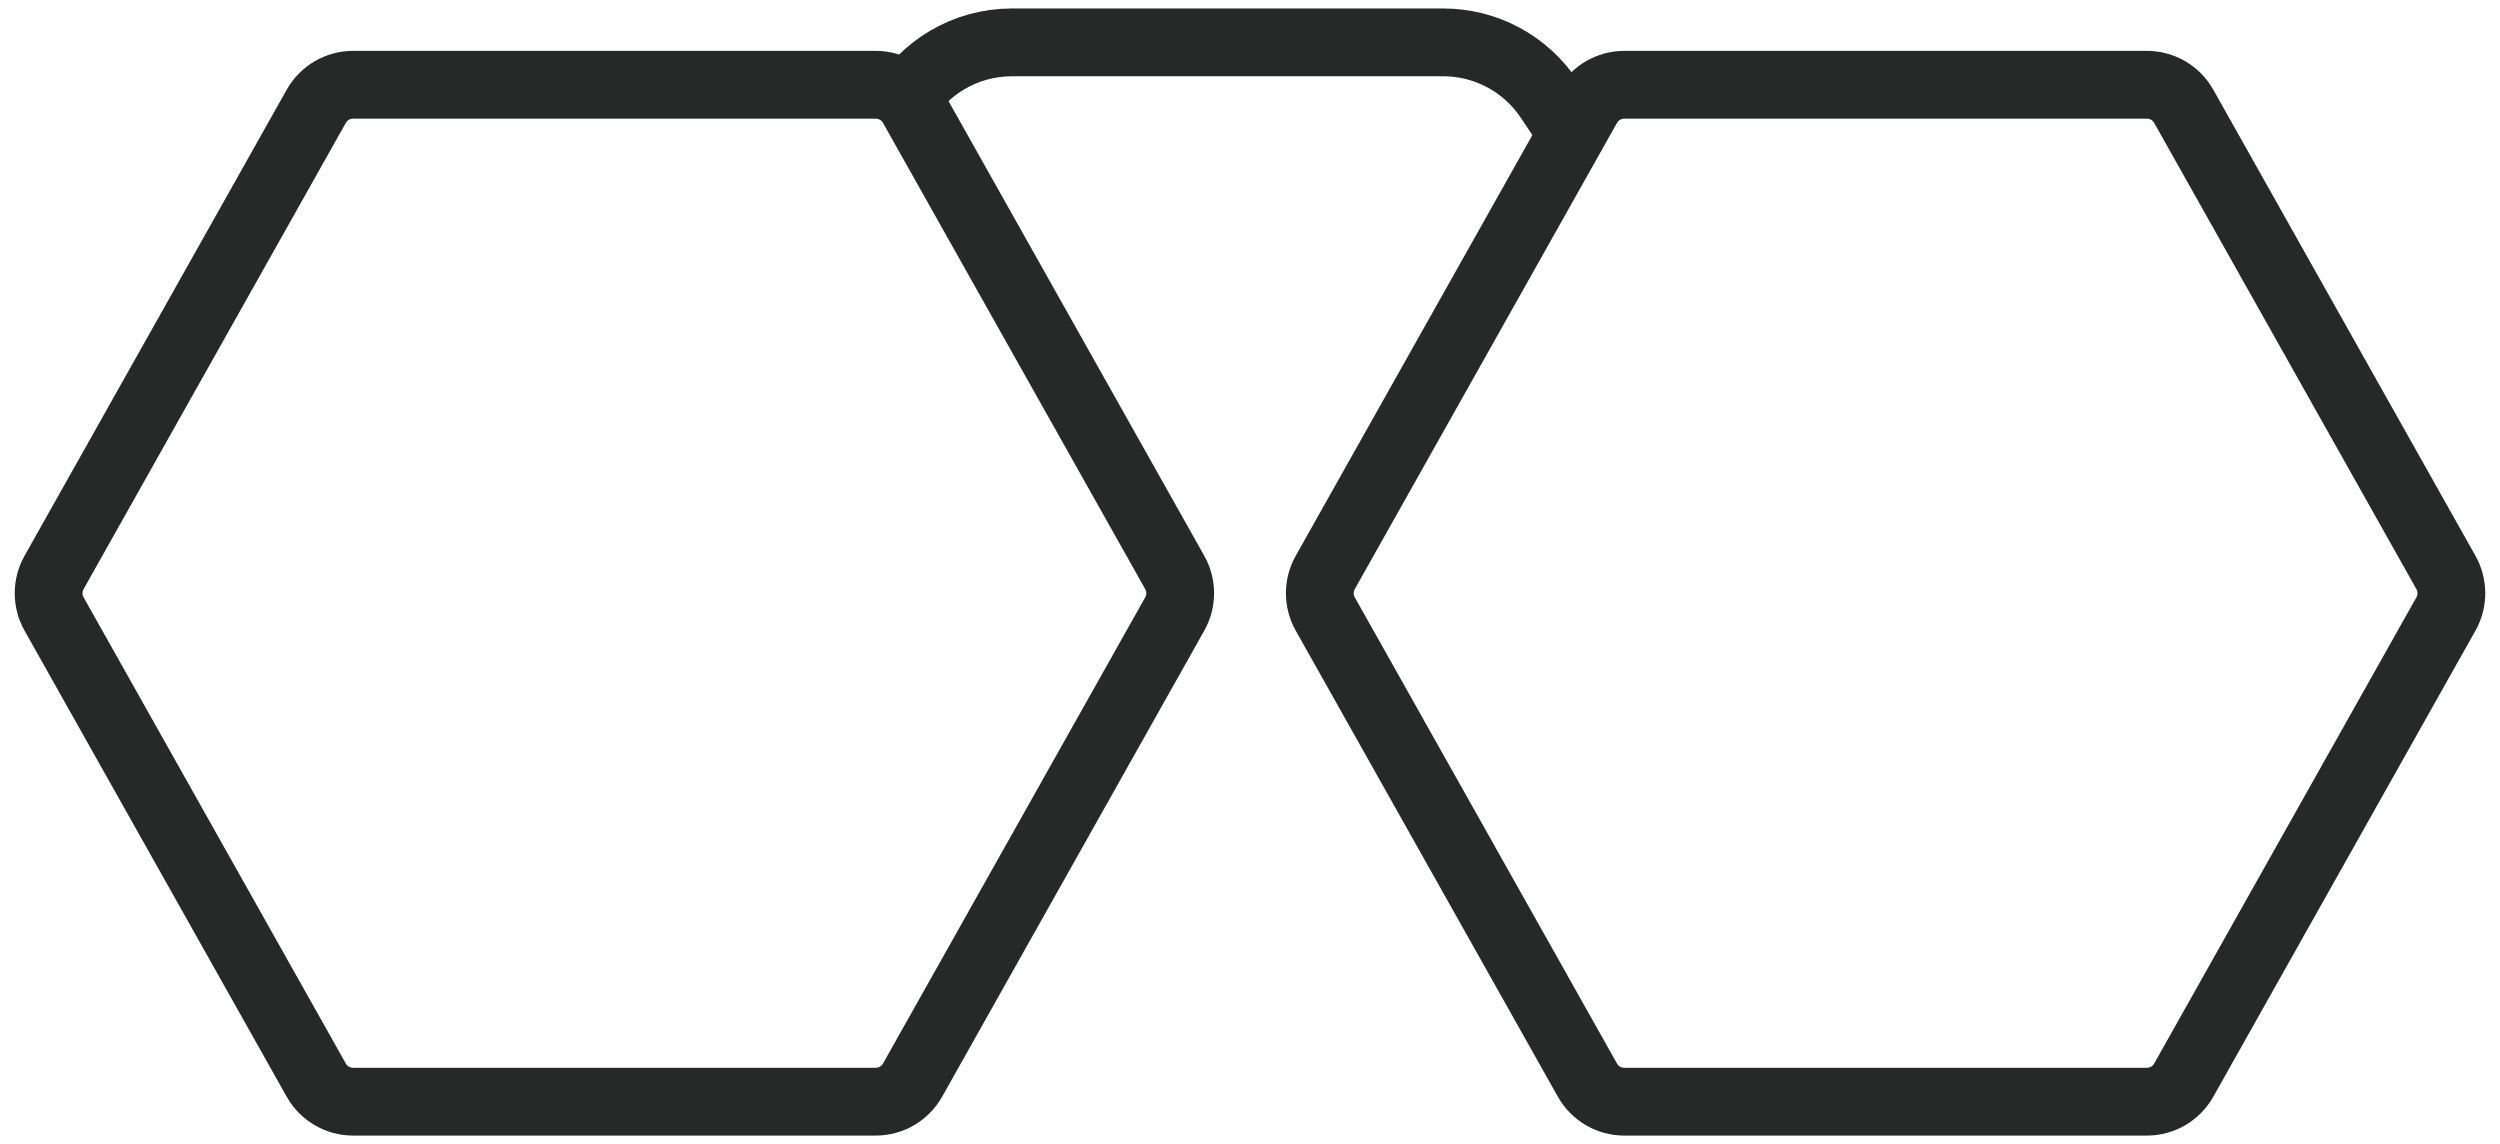 <?xml version="1.0" encoding="UTF-8"?>
<svg width="59px" height="27px" viewBox="0 0 59 27" version="1.1" xmlns="http://www.w3.org/2000/svg" xmlns:xlink="http://www.w3.org/1999/xlink">
    <!-- Generator: Sketch 57.1 (83088) - https://sketch.com -->
    <title>Hexagonale</title>
    <desc>Created with Sketch.</desc>
    <g id="Page-1" stroke="none" stroke-width="1" fill="none" fill-rule="evenodd">
        <g id="Courdy---Tous-les-filtres" transform="translate(-625, -768)" stroke="#262928" stroke-width="1.6">
            <g id="Hexagonale" transform="translate(626, 769)">
                <path d="M19.665,25 L7.335,25 C6.973,25 6.64,24.805 6.463,24.49 L0.276,13.49 C0.105,13.186 0.105,12.814 0.276,12.51 L6.463,1.51 C6.64,1.195 6.973,1 7.335,1 L19.665,1 C20.027,1 20.36,1.195 20.537,1.51 L26.724,12.51 C26.895,12.814 26.895,13.186 26.724,13.49 L20.537,24.49 C20.36,24.805 20.027,25 19.665,25 Z" id="Shape" fill-rule="nonzero"></path>
                <path d="M49.665,25 L37.335,25 C36.973,25 36.64,24.805 36.463,24.49 L30.276,13.49 C30.105,13.186 30.105,12.814 30.276,12.51 L36.463,1.51 C36.64,1.195 36.973,1 37.335,1 L49.665,1 C50.027,1 50.36,1.195 50.537,1.51 L56.724,12.51 C56.895,12.814 56.895,13.186 56.724,13.49 L50.537,24.49 C50.36,24.805 50.027,25 49.665,25 Z" id="Shape-Copy-3" fill-rule="nonzero"></path>
                <path d="M20.263,1.531 C20.794,0.586 21.794,1.08743724e-15 22.879,0 L33.061,0 C34.064,-3.29561942e-15 35.001,0.501 35.557,1.336 L36,2 L36,2" id="Path-12"></path>
            </g>
        </g>
    </g>
</svg>